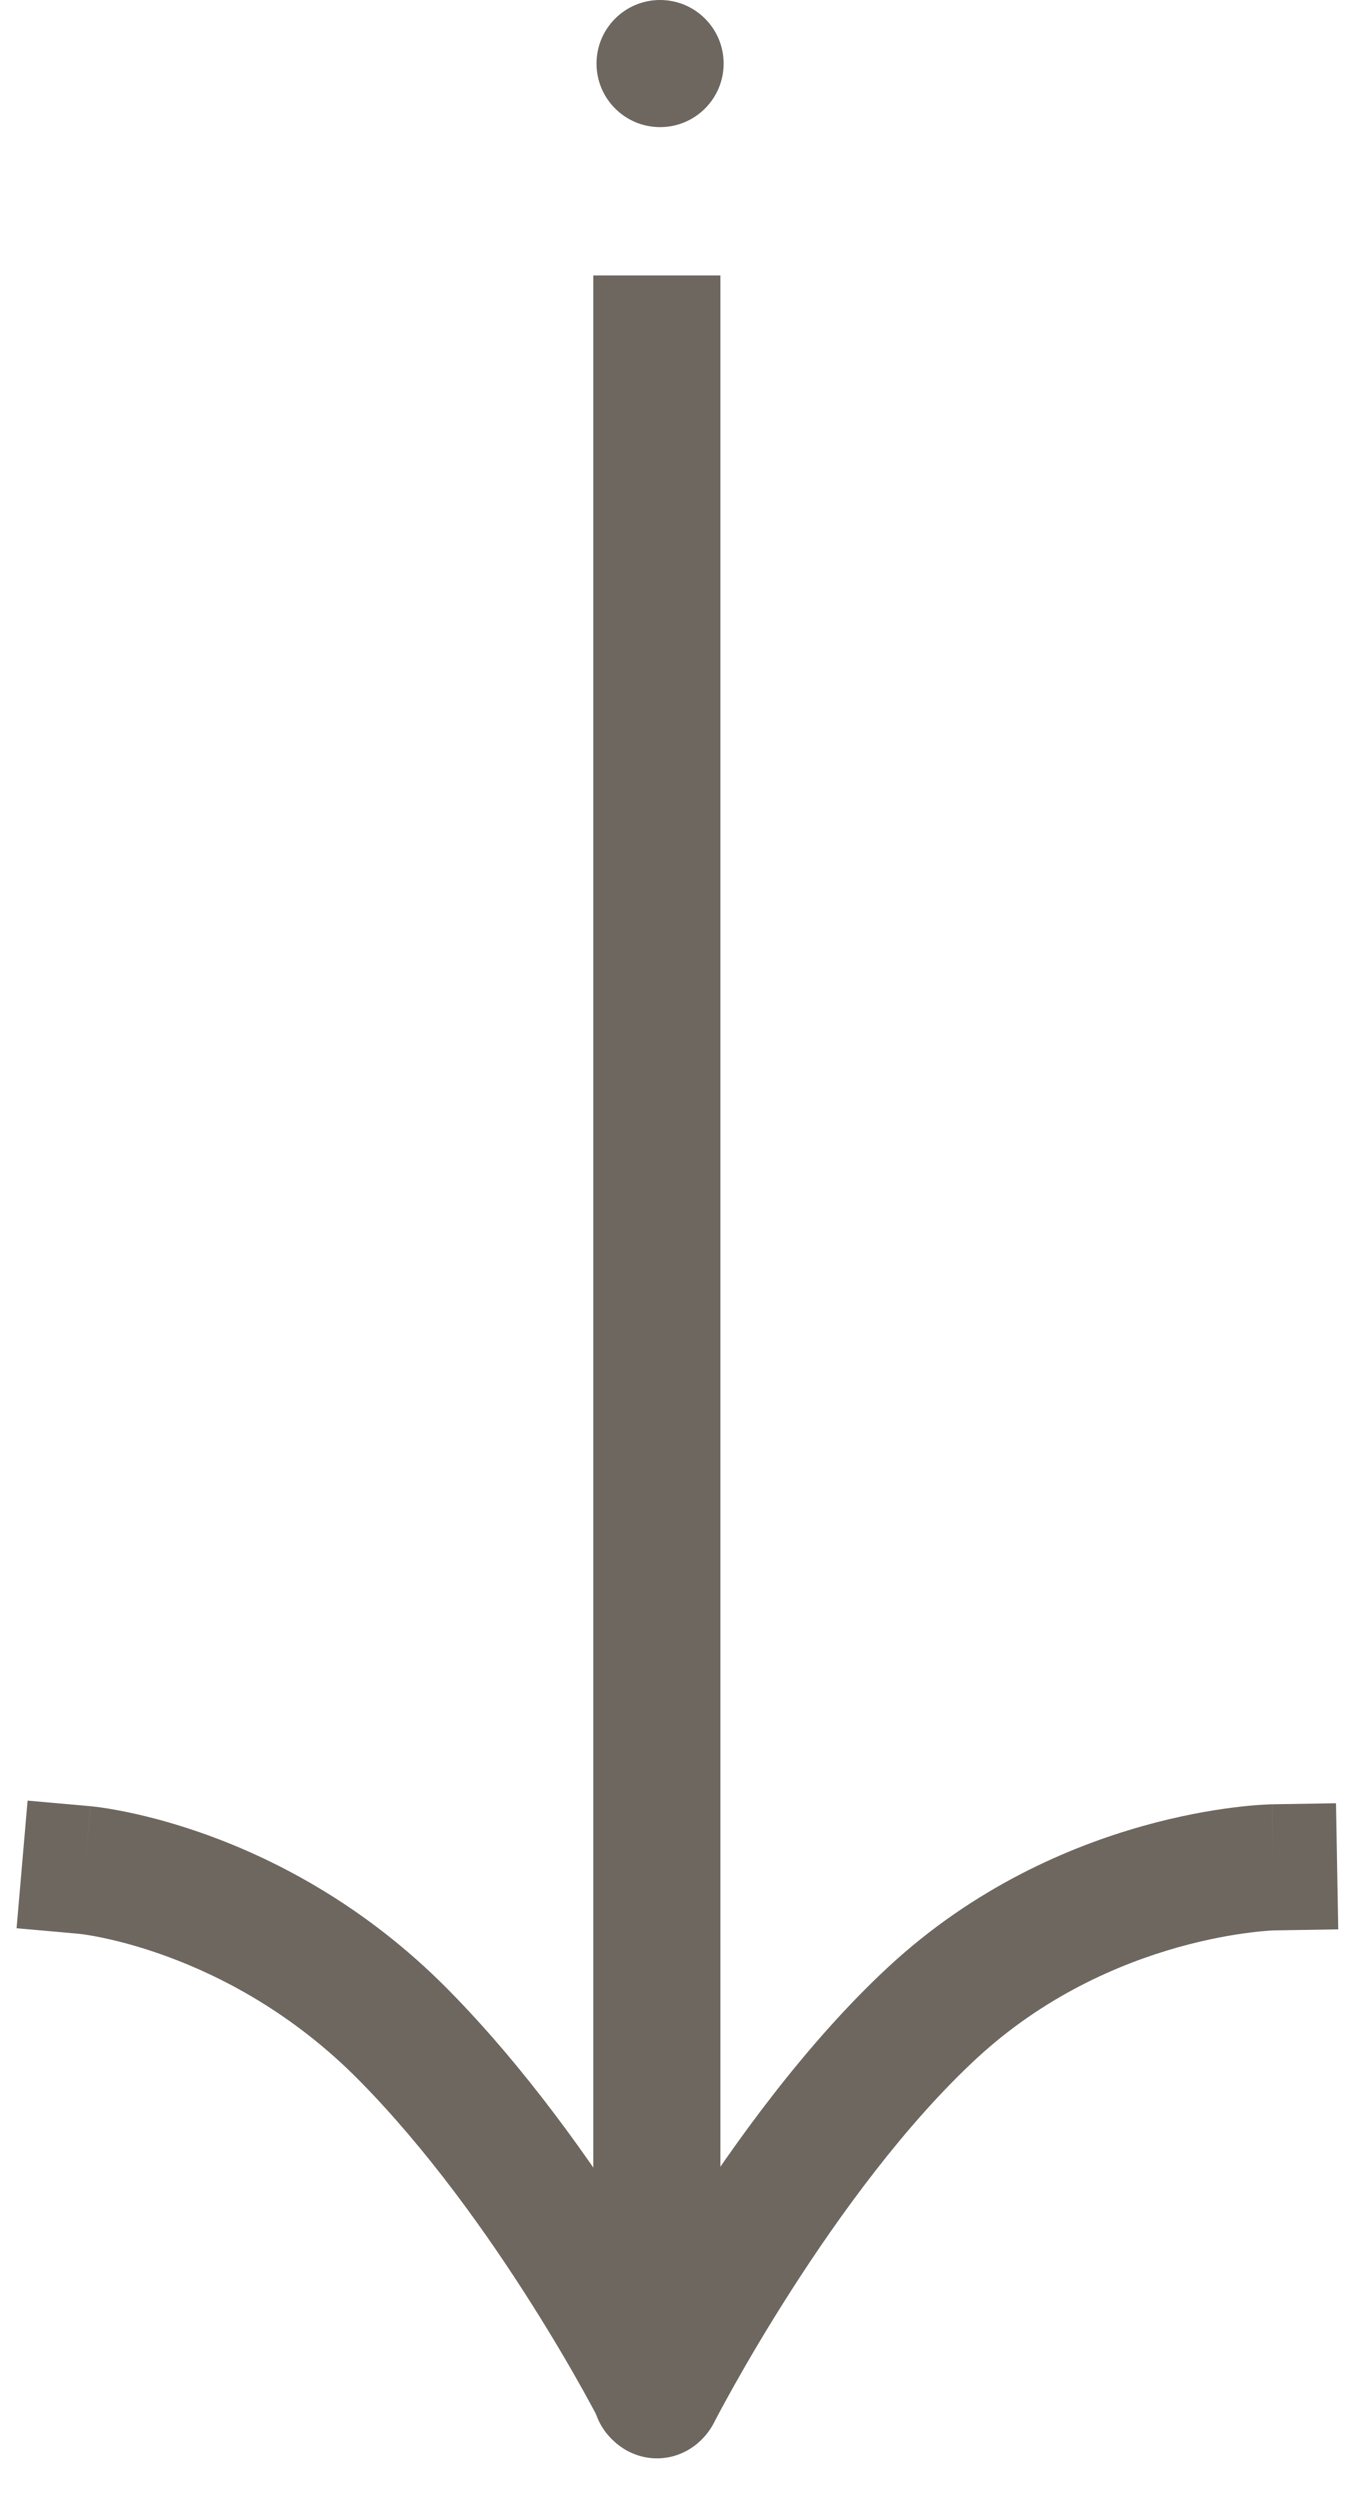 <?xml version="1.0" encoding="UTF-8"?> <svg xmlns="http://www.w3.org/2000/svg" width="32" height="59" viewBox="0 0 32 59" fill="none"> <path d="M17.001 8L17.001 6.5L14.001 6.5L14.001 8L17.001 8ZM14.001 56.148C14.001 56.976 14.672 57.648 15.501 57.648C16.329 57.648 17.001 56.976 17.001 56.148L14.001 56.148ZM14.001 8L14.001 56.148L17.001 56.148L17.001 8L14.001 8Z" fill="#6E6760"></path> <path d="M2.133 42.623L0.651 42.491L0.391 45.503L1.873 45.635L2.133 42.623ZM14.181 57.191C14.556 57.934 15.453 58.227 16.184 57.845C16.915 57.464 17.203 56.552 16.828 55.809L14.181 57.191ZM2.003 44.129C1.873 45.635 1.873 45.635 1.872 45.635C1.872 45.635 1.872 45.635 1.871 45.635C1.871 45.635 1.87 45.635 1.87 45.635C1.869 45.635 1.868 45.635 1.867 45.635C1.866 45.634 1.866 45.634 1.867 45.634C1.868 45.635 1.873 45.635 1.882 45.636C1.9 45.638 1.931 45.642 1.976 45.648C2.066 45.661 2.207 45.684 2.392 45.722C2.762 45.798 3.301 45.933 3.943 46.169C5.229 46.641 6.903 47.505 8.455 49.072L10.553 46.928C8.626 44.982 6.55 43.91 4.955 43.325C4.156 43.032 3.473 42.859 2.98 42.758C2.734 42.707 2.534 42.675 2.39 42.654C2.317 42.644 2.259 42.636 2.216 42.632C2.195 42.629 2.177 42.627 2.163 42.626C2.156 42.625 2.15 42.624 2.145 42.624C2.142 42.624 2.14 42.623 2.138 42.623C2.137 42.623 2.136 42.623 2.135 42.623C2.135 42.623 2.134 42.623 2.134 42.623C2.134 42.623 2.133 42.623 2.003 44.129ZM8.455 49.072C10.086 50.719 11.519 52.742 12.556 54.385C13.072 55.2 13.481 55.908 13.761 56.41C13.9 56.661 14.007 56.86 14.079 56.995C14.114 57.062 14.141 57.113 14.158 57.146C14.166 57.163 14.173 57.175 14.177 57.183C14.178 57.187 14.18 57.189 14.18 57.191C14.181 57.191 14.181 57.192 14.181 57.192C14.181 57.192 14.181 57.192 14.181 57.192C14.181 57.192 14.181 57.192 14.181 57.191C14.181 57.191 14.181 57.191 15.504 56.5C16.828 55.809 16.828 55.809 16.828 55.809C16.828 55.809 16.828 55.809 16.828 55.809C16.827 55.808 16.827 55.808 16.827 55.807C16.826 55.806 16.826 55.805 16.825 55.803C16.823 55.8 16.821 55.795 16.818 55.789C16.812 55.778 16.803 55.761 16.793 55.741C16.771 55.699 16.74 55.64 16.7 55.564C16.62 55.411 16.502 55.193 16.351 54.922C16.049 54.38 15.611 53.622 15.061 52.751C13.968 51.021 12.401 48.794 10.553 46.928L8.455 49.072Z" fill="#6E6760"></path> <path d="M30.016 42.578L31.528 42.553L31.581 45.529L30.07 45.554L30.016 42.578ZM16.851 57.168C16.477 57.902 15.568 58.199 14.822 57.829C14.076 57.46 13.774 56.566 14.149 55.831L16.851 57.168ZM30.043 44.066C30.07 45.554 30.07 45.554 30.071 45.554C30.071 45.554 30.071 45.553 30.072 45.553C30.072 45.553 30.073 45.553 30.073 45.553C30.074 45.553 30.075 45.553 30.075 45.553C30.076 45.553 30.076 45.553 30.075 45.553C30.073 45.553 30.066 45.554 30.056 45.554C30.036 45.555 30 45.557 29.95 45.56C29.849 45.567 29.693 45.58 29.489 45.606C29.082 45.657 28.492 45.758 27.798 45.953C26.405 46.345 24.63 47.107 23.037 48.584L20.963 46.416C22.996 44.531 25.242 43.576 26.964 43.092C27.827 42.849 28.569 42.721 29.103 42.654C29.37 42.62 29.587 42.601 29.742 42.591C29.82 42.586 29.882 42.583 29.928 42.581C29.951 42.58 29.971 42.579 29.985 42.579C29.992 42.578 29.999 42.578 30.004 42.578C30.006 42.578 30.009 42.578 30.011 42.578C30.012 42.578 30.013 42.578 30.014 42.578C30.014 42.578 30.015 42.578 30.015 42.578C30.016 42.578 30.016 42.578 30.043 44.066ZM23.037 48.584C21.362 50.137 19.817 52.263 18.67 54.055C18.102 54.941 17.644 55.725 17.329 56.287C17.172 56.567 17.05 56.791 16.969 56.943C16.929 57.019 16.898 57.077 16.878 57.115C16.869 57.135 16.861 57.149 16.857 57.157C16.855 57.162 16.853 57.165 16.852 57.167C16.852 57.168 16.851 57.168 16.851 57.169C16.851 57.169 16.851 57.169 16.851 57.169C16.851 57.169 16.851 57.168 16.851 57.168C16.851 57.168 16.851 57.168 15.5 56.5C14.149 55.831 14.149 55.831 14.149 55.831C14.149 55.831 14.149 55.831 14.149 55.831C14.149 55.83 14.149 55.83 14.15 55.829C14.15 55.828 14.151 55.827 14.152 55.825C14.154 55.821 14.156 55.816 14.16 55.81C14.166 55.797 14.176 55.779 14.188 55.756C14.212 55.71 14.246 55.643 14.292 55.559C14.382 55.389 14.513 55.147 14.682 54.846C15.019 54.245 15.507 53.41 16.111 52.466C17.308 50.598 19.013 48.225 20.963 46.416L23.037 48.584Z" fill="#6E6760"></path> <circle cx="15.577" cy="1.5" r="1.5" fill="#6E6760"></circle> </svg> 
